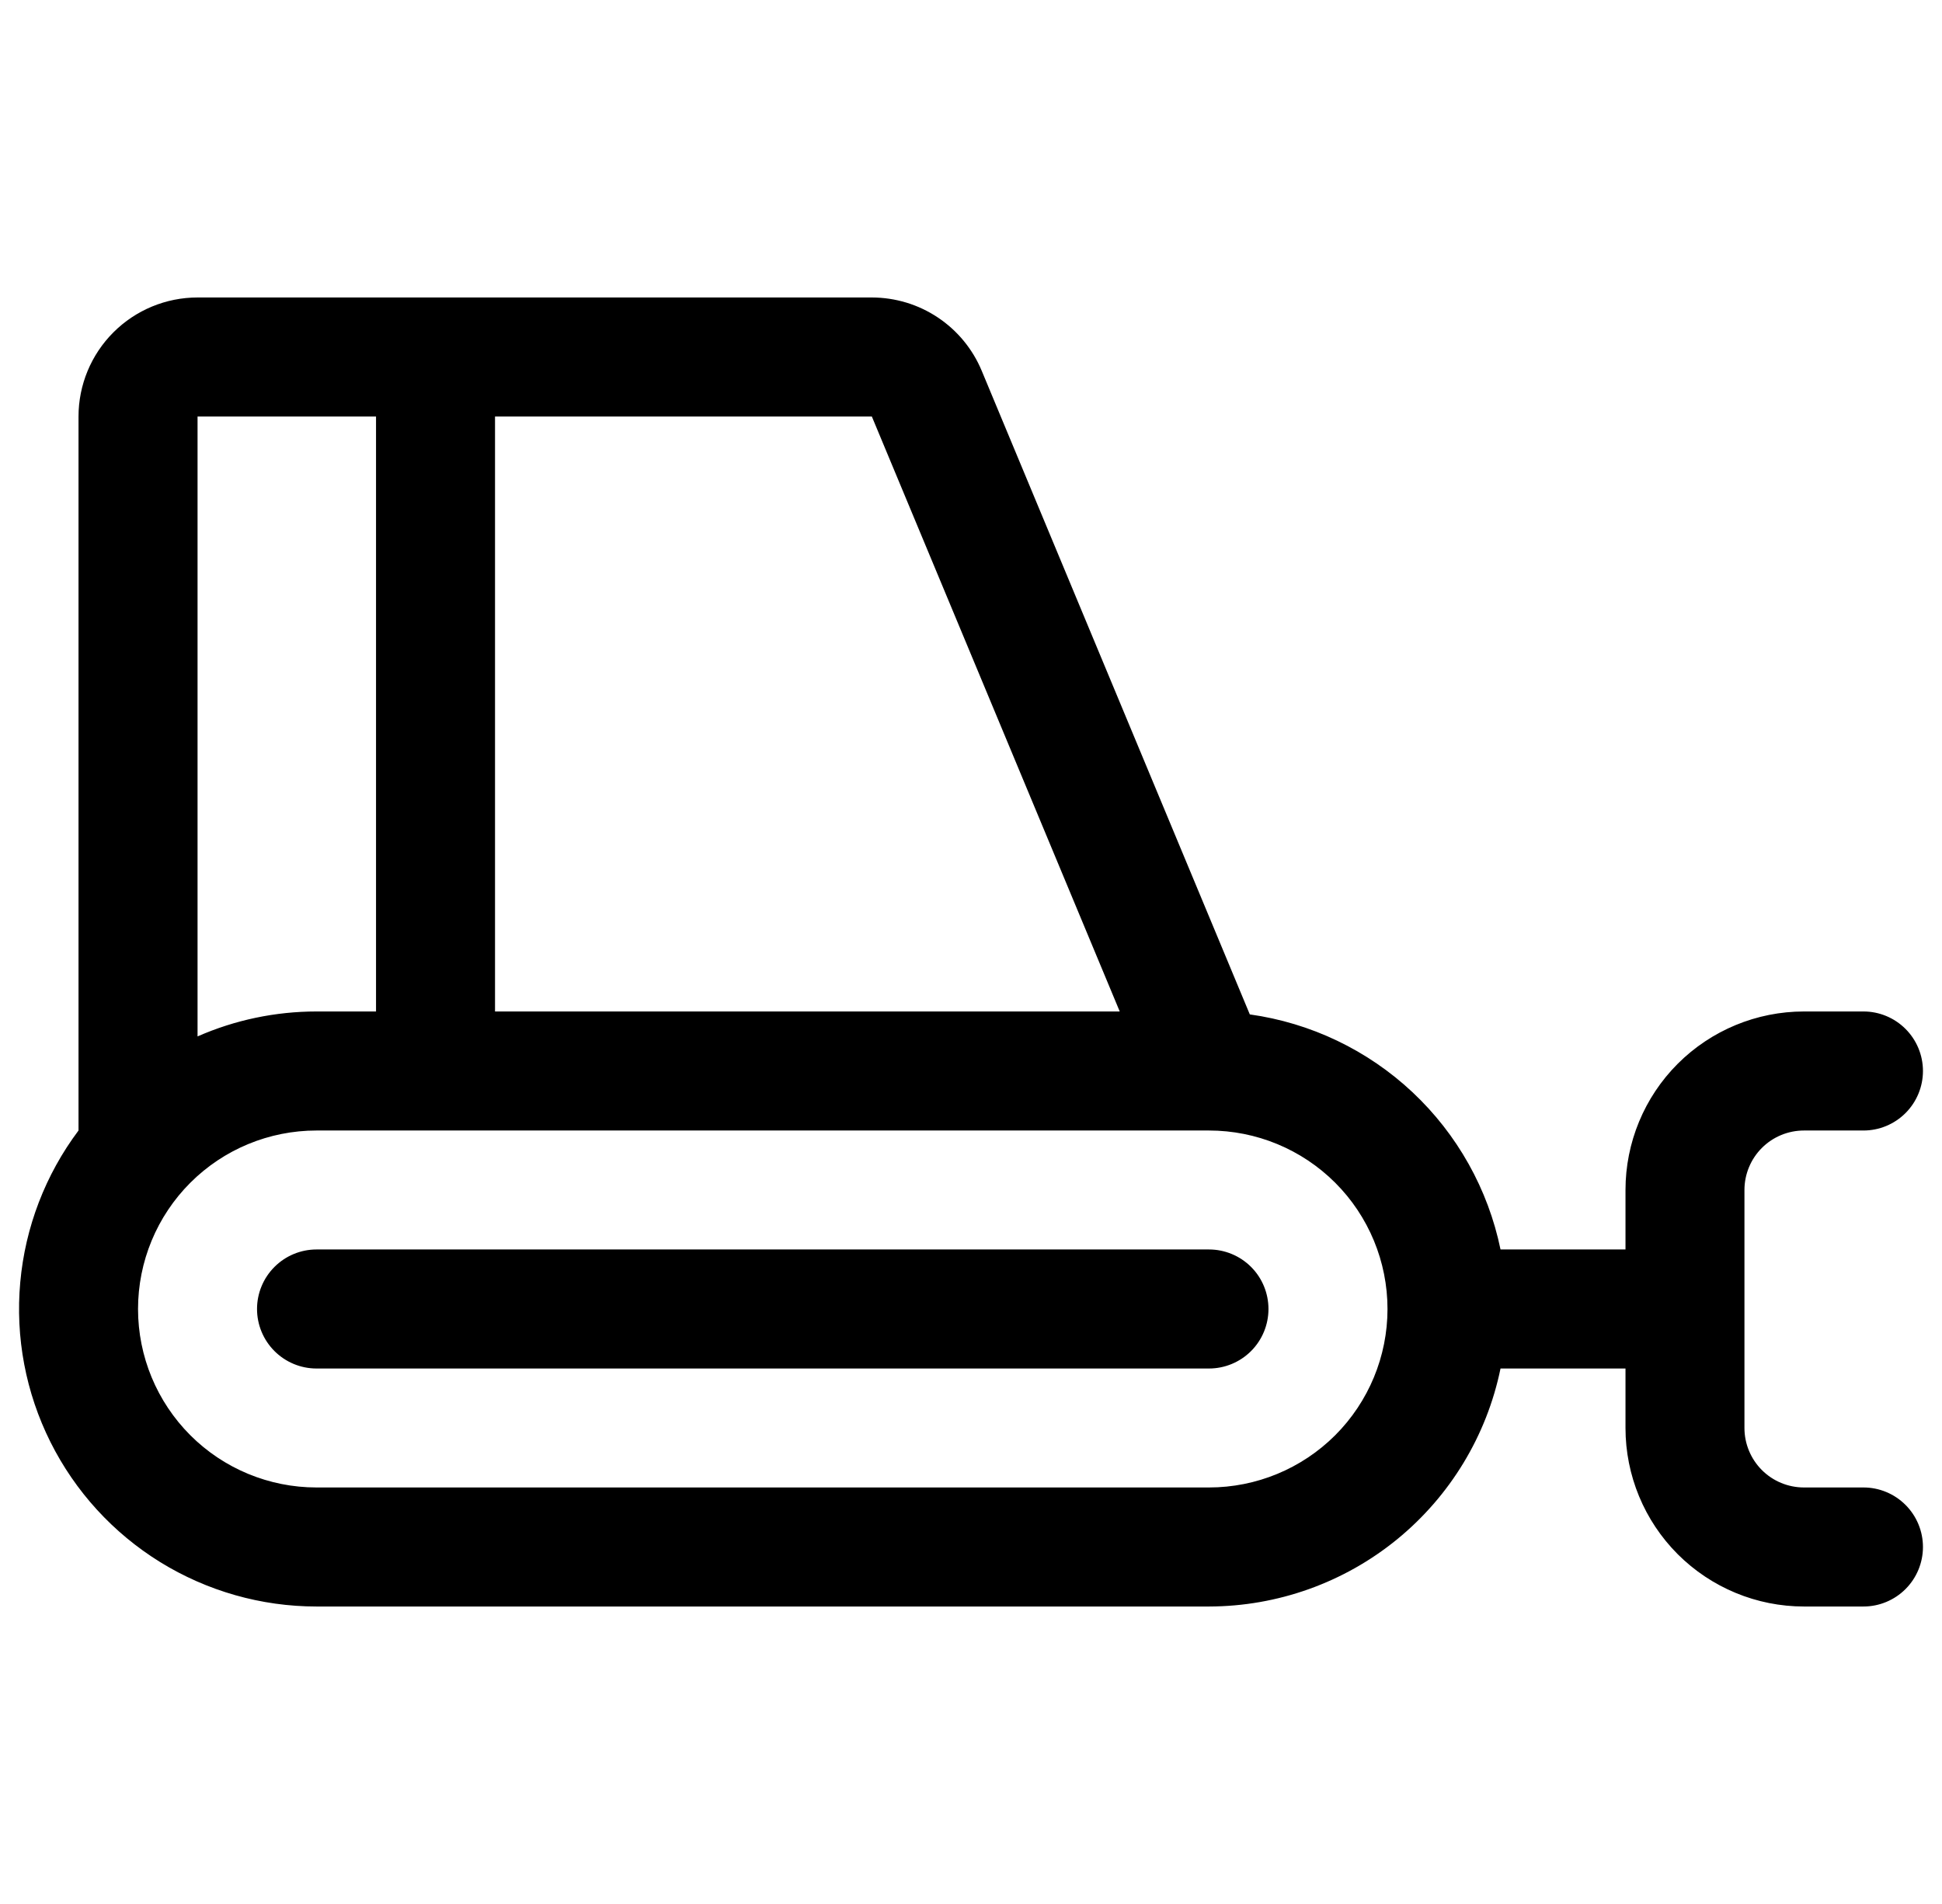 <svg width="51" height="50" viewBox="0 0 51 50" fill="none" xmlns="http://www.w3.org/2000/svg">
<g clip-path="url(#clip0_462_5456)">
<path d="M48.938 39.062H47.375C46.961 39.062 46.563 38.898 46.27 38.605C45.977 38.312 45.812 37.914 45.812 37.5V31.25C45.812 30.836 45.977 30.438 46.27 30.145C46.563 29.852 46.961 29.688 47.375 29.688H48.938C49.352 29.688 49.749 29.523 50.042 29.23C50.335 28.937 50.5 28.539 50.5 28.125C50.5 27.711 50.335 27.313 50.042 27.02C49.749 26.727 49.352 26.562 48.938 26.562H47.375C46.132 26.562 44.94 27.056 44.06 27.935C43.181 28.814 42.688 30.007 42.688 31.25V32.812H39.406C39.08 31.23 38.272 29.787 37.093 28.681C35.914 27.576 34.423 26.863 32.822 26.639L25.781 9.736C25.544 9.167 25.143 8.68 24.63 8.338C24.117 7.995 23.514 7.813 22.896 7.812H5.188C4.359 7.812 3.564 8.142 2.978 8.728C2.392 9.314 2.062 10.109 2.062 10.938V29.688C1.192 30.848 0.662 32.228 0.532 33.673C0.401 35.118 0.676 36.571 1.325 37.869C1.974 39.167 2.971 40.258 4.205 41.021C5.439 41.783 6.862 42.188 8.312 42.188H31.75C33.55 42.185 35.295 41.562 36.69 40.424C38.084 39.285 39.044 37.701 39.406 35.938H42.688V37.5C42.688 38.743 43.181 39.935 44.06 40.815C44.94 41.694 46.132 42.188 47.375 42.188H48.938C49.352 42.188 49.749 42.023 50.042 41.73C50.335 41.437 50.5 41.039 50.5 40.625C50.5 40.211 50.335 39.813 50.042 39.52C49.749 39.227 49.352 39.062 48.938 39.062ZM29.406 26.562H13V10.938H22.896L29.406 26.562ZM9.875 10.938V26.562H8.312C7.237 26.562 6.173 26.784 5.188 27.217V10.938H9.875ZM31.75 39.062H8.312C7.069 39.062 5.877 38.569 4.998 37.69C4.119 36.81 3.625 35.618 3.625 34.375C3.625 33.132 4.119 31.939 4.998 31.06C5.877 30.181 7.069 29.688 8.312 29.688H31.75C32.993 29.688 34.185 30.181 35.065 31.06C35.944 31.939 36.438 33.132 36.438 34.375C36.438 35.618 35.944 36.81 35.065 37.69C34.185 38.569 32.993 39.062 31.75 39.062ZM33.312 34.375C33.312 34.789 33.148 35.187 32.855 35.48C32.562 35.773 32.164 35.938 31.75 35.938H8.312C7.898 35.938 7.501 35.773 7.208 35.48C6.915 35.187 6.75 34.789 6.75 34.375C6.75 33.961 6.915 33.563 7.208 33.27C7.501 32.977 7.898 32.812 8.312 32.812H31.75C32.164 32.812 32.562 32.977 32.855 33.27C33.148 33.563 33.312 33.961 33.312 34.375Z" fill="black"/>
</g>
<defs>
<clipPath id="clip0_462_5456">
<rect width="50" height="50" fill="white" transform="translate(0.5)"/>
</clipPath>
</defs>
</svg>

